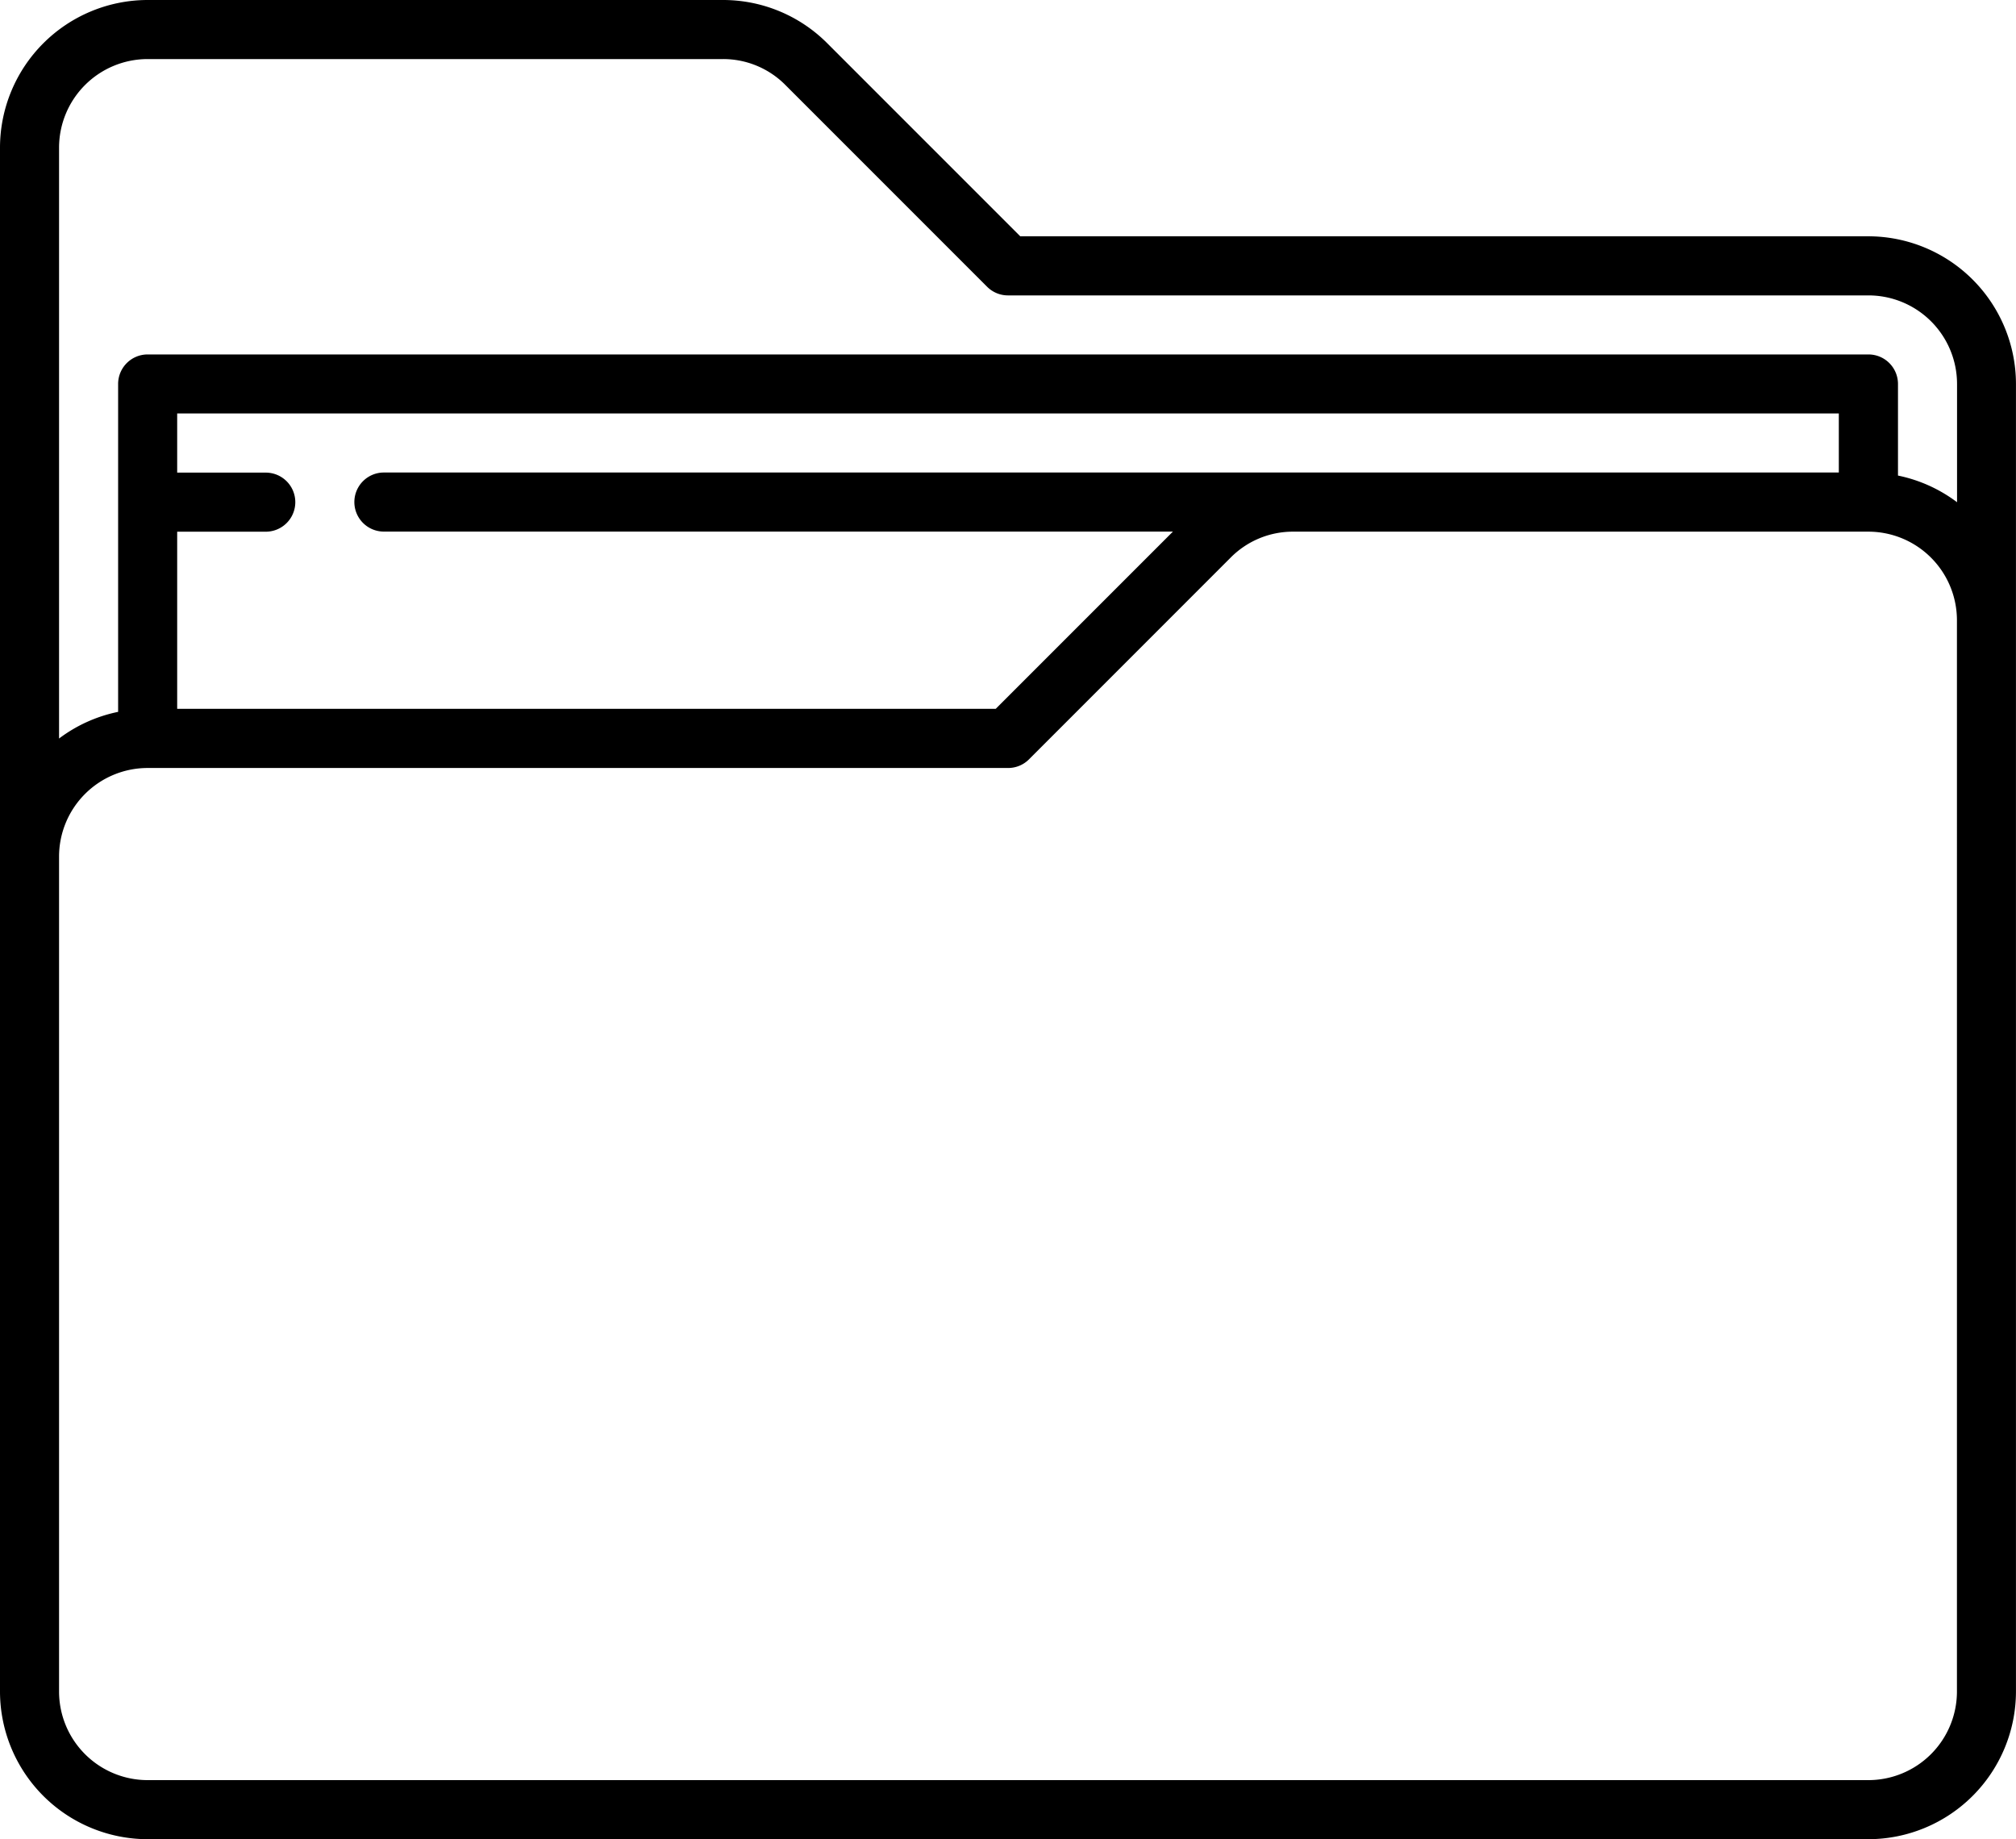 <svg xmlns="http://www.w3.org/2000/svg" width="57.551" height="52.493" viewBox="0 0 57.551 52.493"><g data-name="folder (1)"><path data-name="Path 100" d="M53.336 6.744H29.125l-5.51-5.51A4.2 4.2 0 0 0 20.634 0H4.215A4.22 4.22 0 0 0 0 4.215v44.062a4.22 4.22 0 0 0 4.215 4.215h49.12a4.22 4.22 0 0 0 4.215-4.215V10.959a4.22 4.22 0 0 0-4.214-4.215M4.215 1.686h16.419a2.5 2.5 0 0 1 1.788.741l5.757 5.757a.84.84 0 0 0 .6.247h24.56a2.53 2.53 0 0 1 2.529 2.529v3.374a4.2 4.2 0 0 0-1.686-.761v-2.614a.843.843 0 0 0-.843-.843H4.215a.843.843 0 0 0-.843.843v9.358a4.2 4.2 0 0 0-1.686.761V4.215a2.53 2.53 0 0 1 2.529-2.529m6.744 11.8a.843.843 0 0 0 0 1.686h22.525l-5.058 5.058H5.058v-5.055h2.529a.843.843 0 0 0 0-1.686H5.058V11.8h47.435v1.686Zm44.906 34.791a2.53 2.53 0 0 1-2.529 2.529H4.215a2.53 2.53 0 0 1-2.529-2.529V24.448a2.53 2.53 0 0 1 2.529-2.529h24.56a.84.84 0 0 0 .6-.247l5.756-5.757a2.5 2.5 0 0 1 1.788-.741h16.417a2.53 2.53 0 0 1 2.529 2.526Z"/></g></svg>